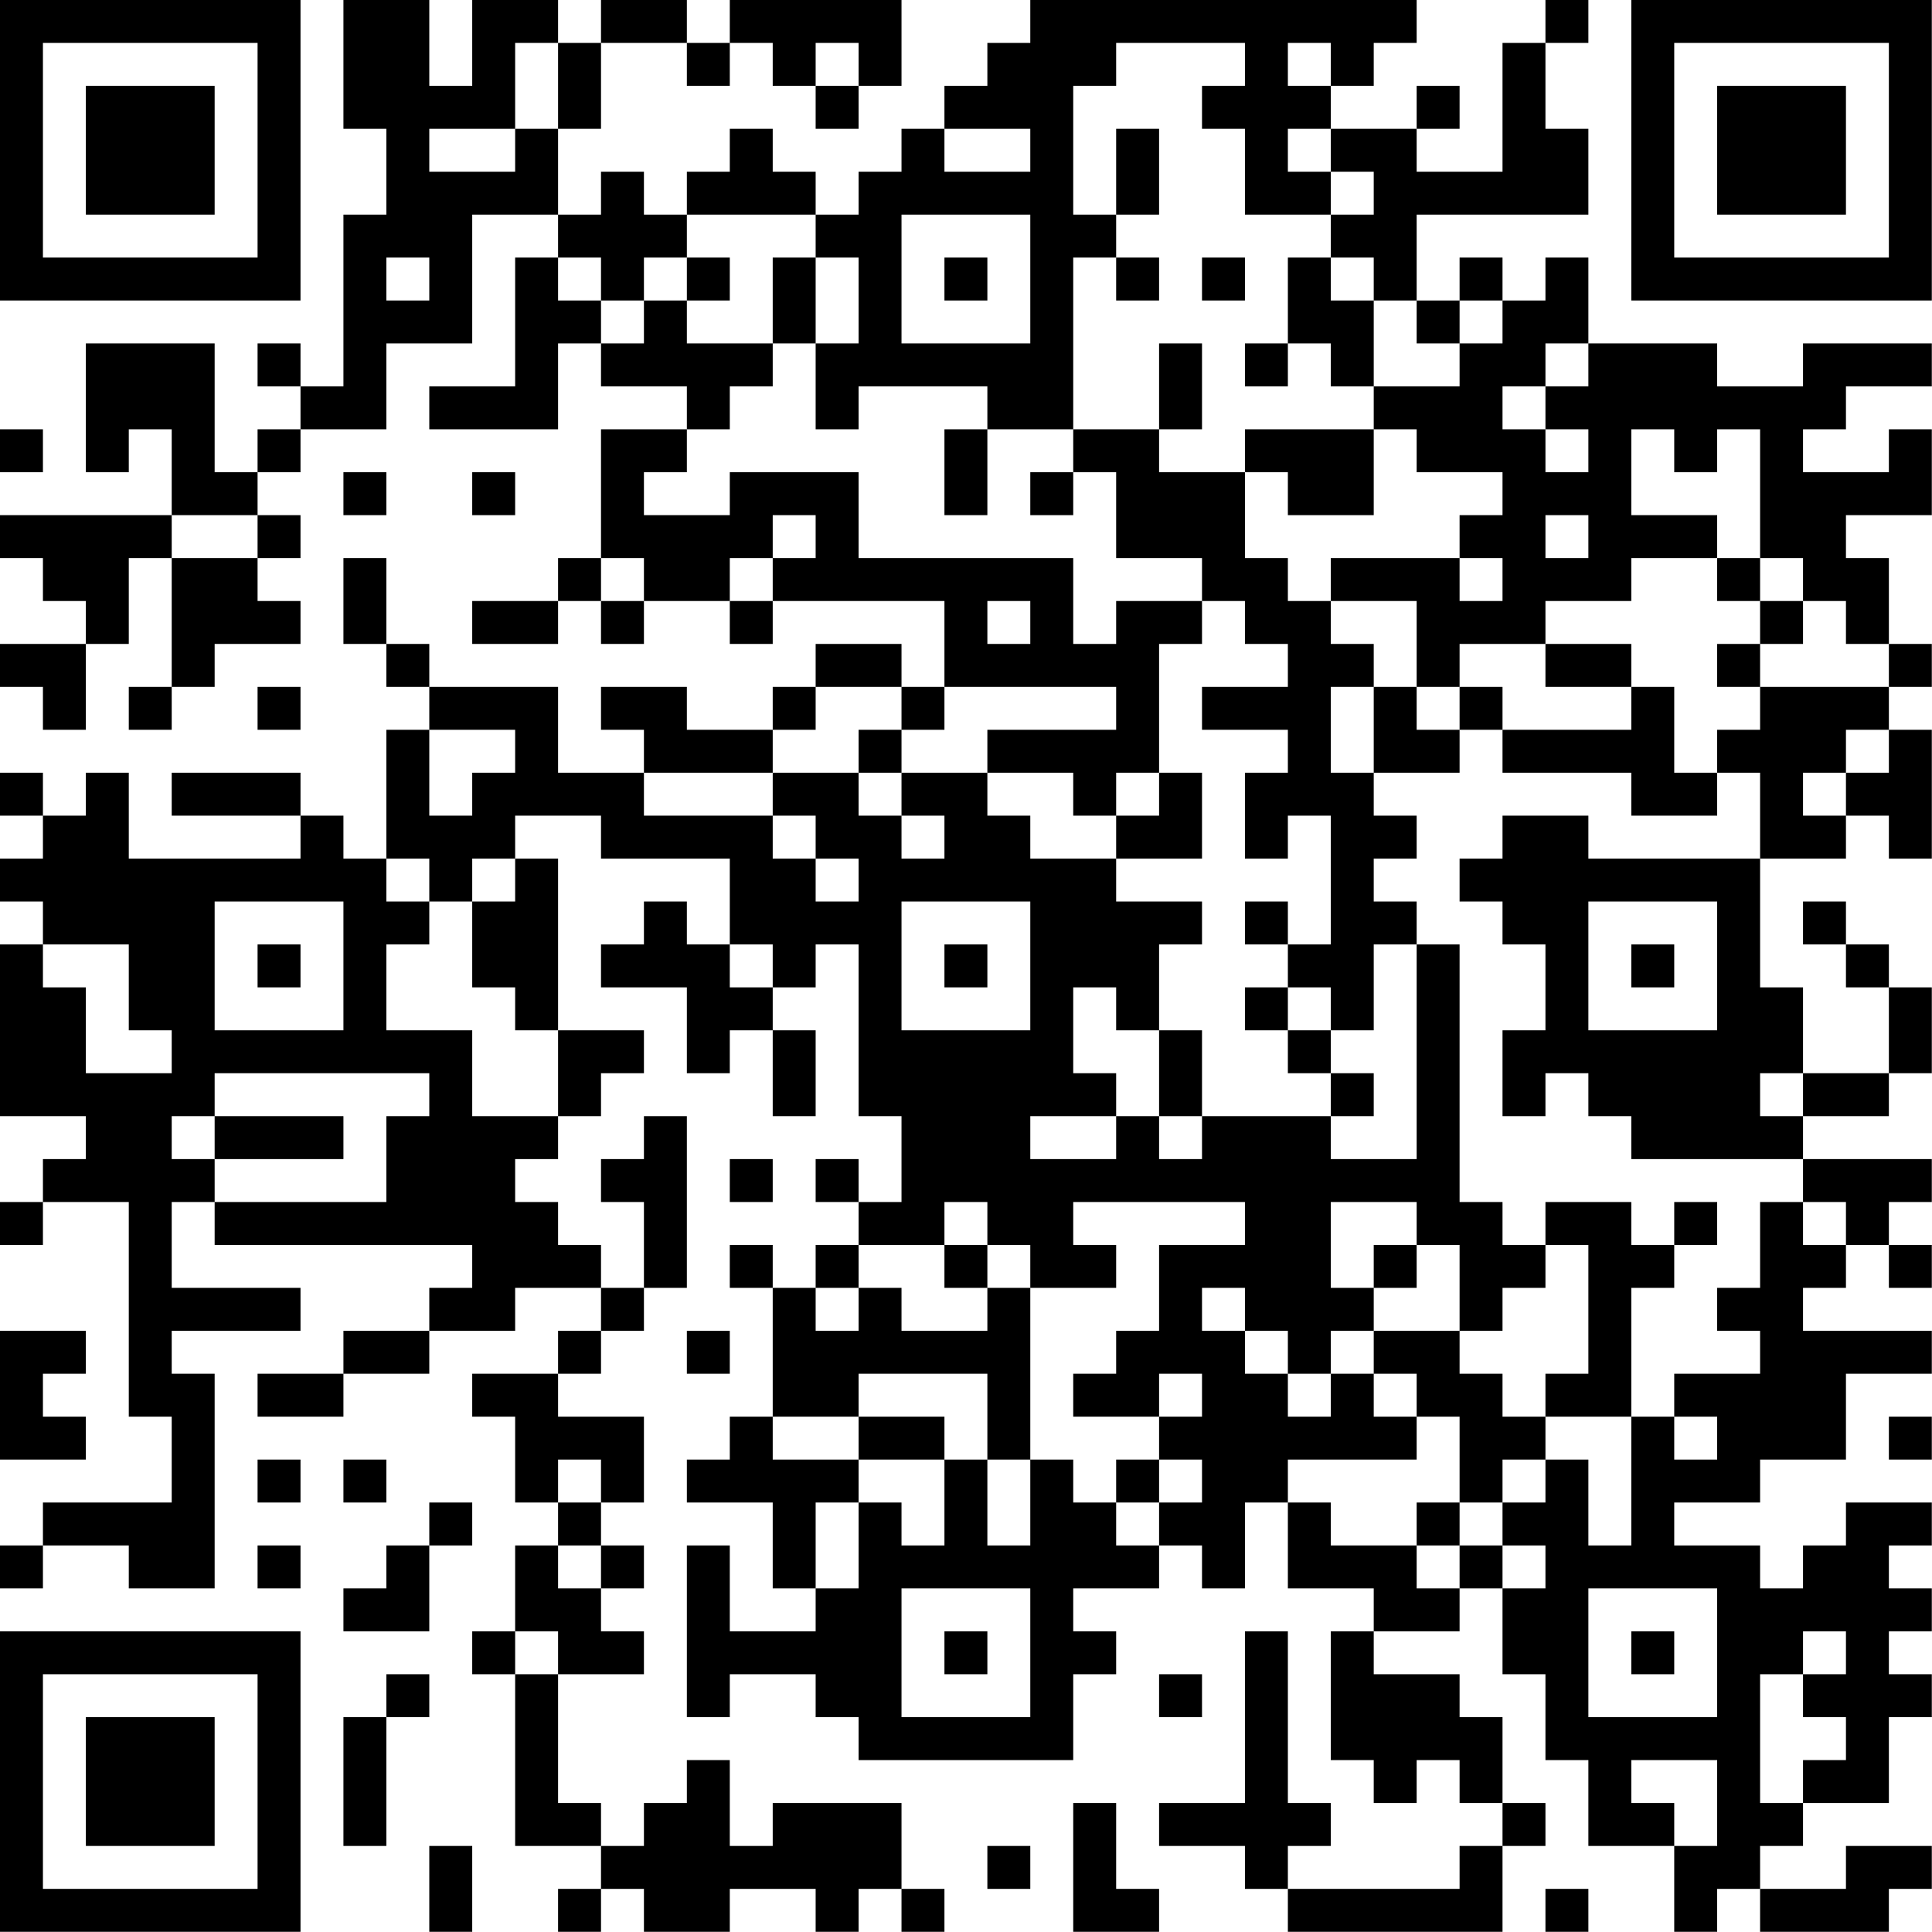 <?xml version="1.0" encoding="UTF-8"?>
<svg xmlns="http://www.w3.org/2000/svg" version="1.1" width="100" height="100" viewBox="0 0 100 100"><rect x="0" y="0" width="100" height="100" fill="#ffffff"/><g transform="scale(2.222)"><g transform="translate(0,0)"><path fill-rule="evenodd" d="M8 0L8 3L9 3L9 5L8 5L8 9L7 9L7 8L6 8L6 9L7 9L7 10L6 10L6 11L5 11L5 8L2 8L2 11L3 11L3 10L4 10L4 12L0 12L0 13L1 13L1 14L2 14L2 15L0 15L0 16L1 16L1 17L2 17L2 15L3 15L3 13L4 13L4 16L3 16L3 17L4 17L4 16L5 16L5 15L7 15L7 14L6 14L6 13L7 13L7 12L6 12L6 11L7 11L7 10L9 10L9 8L11 8L11 5L13 5L13 6L12 6L12 9L10 9L10 10L13 10L13 8L14 8L14 9L16 9L16 10L14 10L14 13L13 13L13 14L11 14L11 15L13 15L13 14L14 14L14 15L15 15L15 14L17 14L17 15L18 15L18 14L22 14L22 16L21 16L21 15L19 15L19 16L18 16L18 17L16 17L16 16L14 16L14 17L15 17L15 18L13 18L13 16L10 16L10 15L9 15L9 13L8 13L8 15L9 15L9 16L10 16L10 17L9 17L9 20L8 20L8 19L7 19L7 18L4 18L4 19L7 19L7 20L3 20L3 18L2 18L2 19L1 19L1 18L0 18L0 19L1 19L1 20L0 20L0 21L1 21L1 22L0 22L0 26L2 26L2 27L1 27L1 28L0 28L0 29L1 29L1 28L3 28L3 33L4 33L4 35L1 35L1 36L0 36L0 37L1 37L1 36L3 36L3 37L5 37L5 32L4 32L4 31L7 31L7 30L4 30L4 28L5 28L5 29L11 29L11 30L10 30L10 31L8 31L8 32L6 32L6 33L8 33L8 32L10 32L10 31L12 31L12 30L14 30L14 31L13 31L13 32L11 32L11 33L12 33L12 35L13 35L13 36L12 36L12 38L11 38L11 39L12 39L12 43L14 43L14 44L13 44L13 45L14 45L14 44L15 44L15 45L17 45L17 44L19 44L19 45L20 45L20 44L21 44L21 45L22 45L22 44L21 44L21 42L18 42L18 43L17 43L17 41L16 41L16 42L15 42L15 43L14 43L14 42L13 42L13 39L15 39L15 38L14 38L14 37L15 37L15 36L14 36L14 35L15 35L15 33L13 33L13 32L14 32L14 31L15 31L15 30L16 30L16 26L15 26L15 27L14 27L14 28L15 28L15 30L14 30L14 29L13 29L13 28L12 28L12 27L13 27L13 26L14 26L14 25L15 25L15 24L13 24L13 20L12 20L12 19L14 19L14 20L17 20L17 22L16 22L16 21L15 21L15 22L14 22L14 23L16 23L16 25L17 25L17 24L18 24L18 26L19 26L19 24L18 24L18 23L19 23L19 22L20 22L20 26L21 26L21 28L20 28L20 27L19 27L19 28L20 28L20 29L19 29L19 30L18 30L18 29L17 29L17 30L18 30L18 33L17 33L17 34L16 34L16 35L18 35L18 37L19 37L19 38L17 38L17 36L16 36L16 40L17 40L17 39L19 39L19 40L20 40L20 41L25 41L25 39L26 39L26 38L25 38L25 37L27 37L27 36L28 36L28 37L29 37L29 35L30 35L30 37L32 37L32 38L31 38L31 41L32 41L32 42L33 42L33 41L34 41L34 42L35 42L35 43L34 43L34 44L30 44L30 43L31 43L31 42L30 42L30 38L29 38L29 42L27 42L27 43L29 43L29 44L30 44L30 45L35 45L35 43L36 43L36 42L35 42L35 40L34 40L34 39L32 39L32 38L34 38L34 37L35 37L35 39L36 39L36 41L37 41L37 43L39 43L39 45L40 45L40 44L41 44L41 45L44 45L44 44L45 44L45 43L43 43L43 44L41 44L41 43L42 43L42 42L44 42L44 40L45 40L45 39L44 39L44 38L45 38L45 37L44 37L44 36L45 36L45 35L43 35L43 36L42 36L42 37L41 37L41 36L39 36L39 35L41 35L41 34L43 34L43 32L45 32L45 31L42 31L42 30L43 30L43 29L44 29L44 30L45 30L45 29L44 29L44 28L45 28L45 27L42 27L42 26L44 26L44 25L45 25L45 23L44 23L44 22L43 22L43 21L42 21L42 22L43 22L43 23L44 23L44 25L42 25L42 23L41 23L41 20L43 20L43 19L44 19L44 20L45 20L45 17L44 17L44 16L45 16L45 15L44 15L44 13L43 13L43 12L45 12L45 10L44 10L44 11L42 11L42 10L43 10L43 9L45 9L45 8L42 8L42 9L40 9L40 8L37 8L37 6L36 6L36 7L35 7L35 6L34 6L34 7L33 7L33 5L37 5L37 3L36 3L36 1L37 1L37 0L36 0L36 1L35 1L35 4L33 4L33 3L34 3L34 2L33 2L33 3L31 3L31 2L32 2L32 1L33 1L33 0L24 0L24 1L23 1L23 2L22 2L22 3L21 3L21 4L20 4L20 5L19 5L19 4L18 4L18 3L17 3L17 4L16 4L16 5L15 5L15 4L14 4L14 5L13 5L13 3L14 3L14 1L16 1L16 2L17 2L17 1L18 1L18 2L19 2L19 3L20 3L20 2L21 2L21 0L17 0L17 1L16 1L16 0L14 0L14 1L13 1L13 0L11 0L11 2L10 2L10 0ZM12 1L12 3L10 3L10 4L12 4L12 3L13 3L13 1ZM19 1L19 2L20 2L20 1ZM26 1L26 2L25 2L25 5L26 5L26 6L25 6L25 10L23 10L23 9L20 9L20 10L19 10L19 8L20 8L20 6L19 6L19 5L16 5L16 6L15 6L15 7L14 7L14 6L13 6L13 7L14 7L14 8L15 8L15 7L16 7L16 8L18 8L18 9L17 9L17 10L16 10L16 11L15 11L15 12L17 12L17 11L20 11L20 13L25 13L25 15L26 15L26 14L28 14L28 15L27 15L27 18L26 18L26 19L25 19L25 18L23 18L23 17L26 17L26 16L22 16L22 17L21 17L21 16L19 16L19 17L18 17L18 18L15 18L15 19L18 19L18 20L19 20L19 21L20 21L20 20L19 20L19 19L18 19L18 18L20 18L20 19L21 19L21 20L22 20L22 19L21 19L21 18L23 18L23 19L24 19L24 20L26 20L26 21L28 21L28 22L27 22L27 24L26 24L26 23L25 23L25 25L26 25L26 26L24 26L24 27L26 27L26 26L27 26L27 27L28 27L28 26L31 26L31 27L33 27L33 22L34 22L34 28L35 28L35 29L36 29L36 30L35 30L35 31L34 31L34 29L33 29L33 28L31 28L31 30L32 30L32 31L31 31L31 32L30 32L30 31L29 31L29 30L28 30L28 31L29 31L29 32L30 32L30 33L31 33L31 32L32 32L32 33L33 33L33 34L30 34L30 35L31 35L31 36L33 36L33 37L34 37L34 36L35 36L35 37L36 37L36 36L35 36L35 35L36 35L36 34L37 34L37 36L38 36L38 33L39 33L39 34L40 34L40 33L39 33L39 32L41 32L41 31L40 31L40 30L41 30L41 28L42 28L42 29L43 29L43 28L42 28L42 27L38 27L38 26L37 26L37 25L36 25L36 26L35 26L35 24L36 24L36 22L35 22L35 21L34 21L34 20L35 20L35 19L37 19L37 20L41 20L41 18L40 18L40 17L41 17L41 16L44 16L44 15L43 15L43 14L42 14L42 13L41 13L41 10L40 10L40 11L39 11L39 10L38 10L38 12L40 12L40 13L38 13L38 14L36 14L36 15L34 15L34 16L33 16L33 14L31 14L31 13L34 13L34 14L35 14L35 13L34 13L34 12L35 12L35 11L33 11L33 10L32 10L32 9L34 9L34 8L35 8L35 7L34 7L34 8L33 8L33 7L32 7L32 6L31 6L31 5L32 5L32 4L31 4L31 3L30 3L30 4L31 4L31 5L29 5L29 3L28 3L28 2L29 2L29 1ZM30 1L30 2L31 2L31 1ZM22 3L22 4L24 4L24 3ZM26 3L26 5L27 5L27 3ZM21 5L21 8L24 8L24 5ZM9 6L9 7L10 7L10 6ZM16 6L16 7L17 7L17 6ZM18 6L18 8L19 8L19 6ZM22 6L22 7L23 7L23 6ZM26 6L26 7L27 7L27 6ZM28 6L28 7L29 7L29 6ZM30 6L30 8L29 8L29 9L30 9L30 8L31 8L31 9L32 9L32 7L31 7L31 6ZM27 8L27 10L25 10L25 11L24 11L24 12L25 12L25 11L26 11L26 13L28 13L28 14L29 14L29 15L30 15L30 16L28 16L28 17L30 17L30 18L29 18L29 20L30 20L30 19L31 19L31 22L30 22L30 21L29 21L29 22L30 22L30 23L29 23L29 24L30 24L30 25L31 25L31 26L32 26L32 25L31 25L31 24L32 24L32 22L33 22L33 21L32 21L32 20L33 20L33 19L32 19L32 18L34 18L34 17L35 17L35 18L38 18L38 19L40 19L40 18L39 18L39 16L38 16L38 15L36 15L36 16L38 16L38 17L35 17L35 16L34 16L34 17L33 17L33 16L32 16L32 15L31 15L31 14L30 14L30 13L29 13L29 11L30 11L30 12L32 12L32 10L29 10L29 11L27 11L27 10L28 10L28 8ZM36 8L36 9L35 9L35 10L36 10L36 11L37 11L37 10L36 10L36 9L37 9L37 8ZM0 10L0 11L1 11L1 10ZM22 10L22 12L23 12L23 10ZM8 11L8 12L9 12L9 11ZM11 11L11 12L12 12L12 11ZM4 12L4 13L6 13L6 12ZM18 12L18 13L17 13L17 14L18 14L18 13L19 13L19 12ZM36 12L36 13L37 13L37 12ZM14 13L14 14L15 14L15 13ZM40 13L40 14L41 14L41 15L40 15L40 16L41 16L41 15L42 15L42 14L41 14L41 13ZM23 14L23 15L24 15L24 14ZM6 16L6 17L7 17L7 16ZM31 16L31 18L32 18L32 16ZM10 17L10 19L11 19L11 18L12 18L12 17ZM20 17L20 18L21 18L21 17ZM43 17L43 18L42 18L42 19L43 19L43 18L44 18L44 17ZM27 18L27 19L26 19L26 20L28 20L28 18ZM9 20L9 21L10 21L10 22L9 22L9 24L11 24L11 26L13 26L13 24L12 24L12 23L11 23L11 21L12 21L12 20L11 20L11 21L10 21L10 20ZM5 21L5 24L8 24L8 21ZM21 21L21 24L24 24L24 21ZM37 21L37 24L40 24L40 21ZM1 22L1 23L2 23L2 25L4 25L4 24L3 24L3 22ZM6 22L6 23L7 23L7 22ZM17 22L17 23L18 23L18 22ZM22 22L22 23L23 23L23 22ZM38 22L38 23L39 23L39 22ZM30 23L30 24L31 24L31 23ZM27 24L27 26L28 26L28 24ZM5 25L5 26L4 26L4 27L5 27L5 28L9 28L9 26L10 26L10 25ZM41 25L41 26L42 26L42 25ZM5 26L5 27L8 27L8 26ZM17 27L17 28L18 28L18 27ZM22 28L22 29L20 29L20 30L19 30L19 31L20 31L20 30L21 30L21 31L23 31L23 30L24 30L24 34L23 34L23 32L20 32L20 33L18 33L18 34L20 34L20 35L19 35L19 37L20 37L20 35L21 35L21 36L22 36L22 34L23 34L23 36L24 36L24 34L25 34L25 35L26 35L26 36L27 36L27 35L28 35L28 34L27 34L27 33L28 33L28 32L27 32L27 33L25 33L25 32L26 32L26 31L27 31L27 29L29 29L29 28L25 28L25 29L26 29L26 30L24 30L24 29L23 29L23 28ZM36 28L36 29L37 29L37 32L36 32L36 33L35 33L35 32L34 32L34 31L32 31L32 32L33 32L33 33L34 33L34 35L33 35L33 36L34 36L34 35L35 35L35 34L36 34L36 33L38 33L38 30L39 30L39 29L40 29L40 28L39 28L39 29L38 29L38 28ZM22 29L22 30L23 30L23 29ZM32 29L32 30L33 30L33 29ZM0 31L0 34L2 34L2 33L1 33L1 32L2 32L2 31ZM16 31L16 32L17 32L17 31ZM20 33L20 34L22 34L22 33ZM44 33L44 34L45 34L45 33ZM6 34L6 35L7 35L7 34ZM8 34L8 35L9 35L9 34ZM13 34L13 35L14 35L14 34ZM26 34L26 35L27 35L27 34ZM10 35L10 36L9 36L9 37L8 37L8 38L10 38L10 36L11 36L11 35ZM6 36L6 37L7 37L7 36ZM13 36L13 37L14 37L14 36ZM21 37L21 40L24 40L24 37ZM37 37L37 40L40 40L40 37ZM12 38L12 39L13 39L13 38ZM22 38L22 39L23 39L23 38ZM38 38L38 39L39 39L39 38ZM42 38L42 39L41 39L41 42L42 42L42 41L43 41L43 40L42 40L42 39L43 39L43 38ZM9 39L9 40L8 40L8 43L9 43L9 40L10 40L10 39ZM27 39L27 40L28 40L28 39ZM38 41L38 42L39 42L39 43L40 43L40 41ZM25 42L25 45L27 45L27 44L26 44L26 42ZM10 43L10 45L11 45L11 43ZM23 43L23 44L24 44L24 43ZM36 44L36 45L37 45L37 44ZM0 0L0 7L7 7L7 0ZM1 1L1 6L6 6L6 1ZM2 2L2 5L5 5L5 2ZM38 0L38 7L45 7L45 0ZM39 1L39 6L44 6L44 1ZM40 2L40 5L43 5L43 2ZM0 38L0 45L7 45L7 38ZM1 39L1 44L6 44L6 39ZM2 40L2 43L5 43L5 40Z" fill="#000000"/></g></g></svg>
